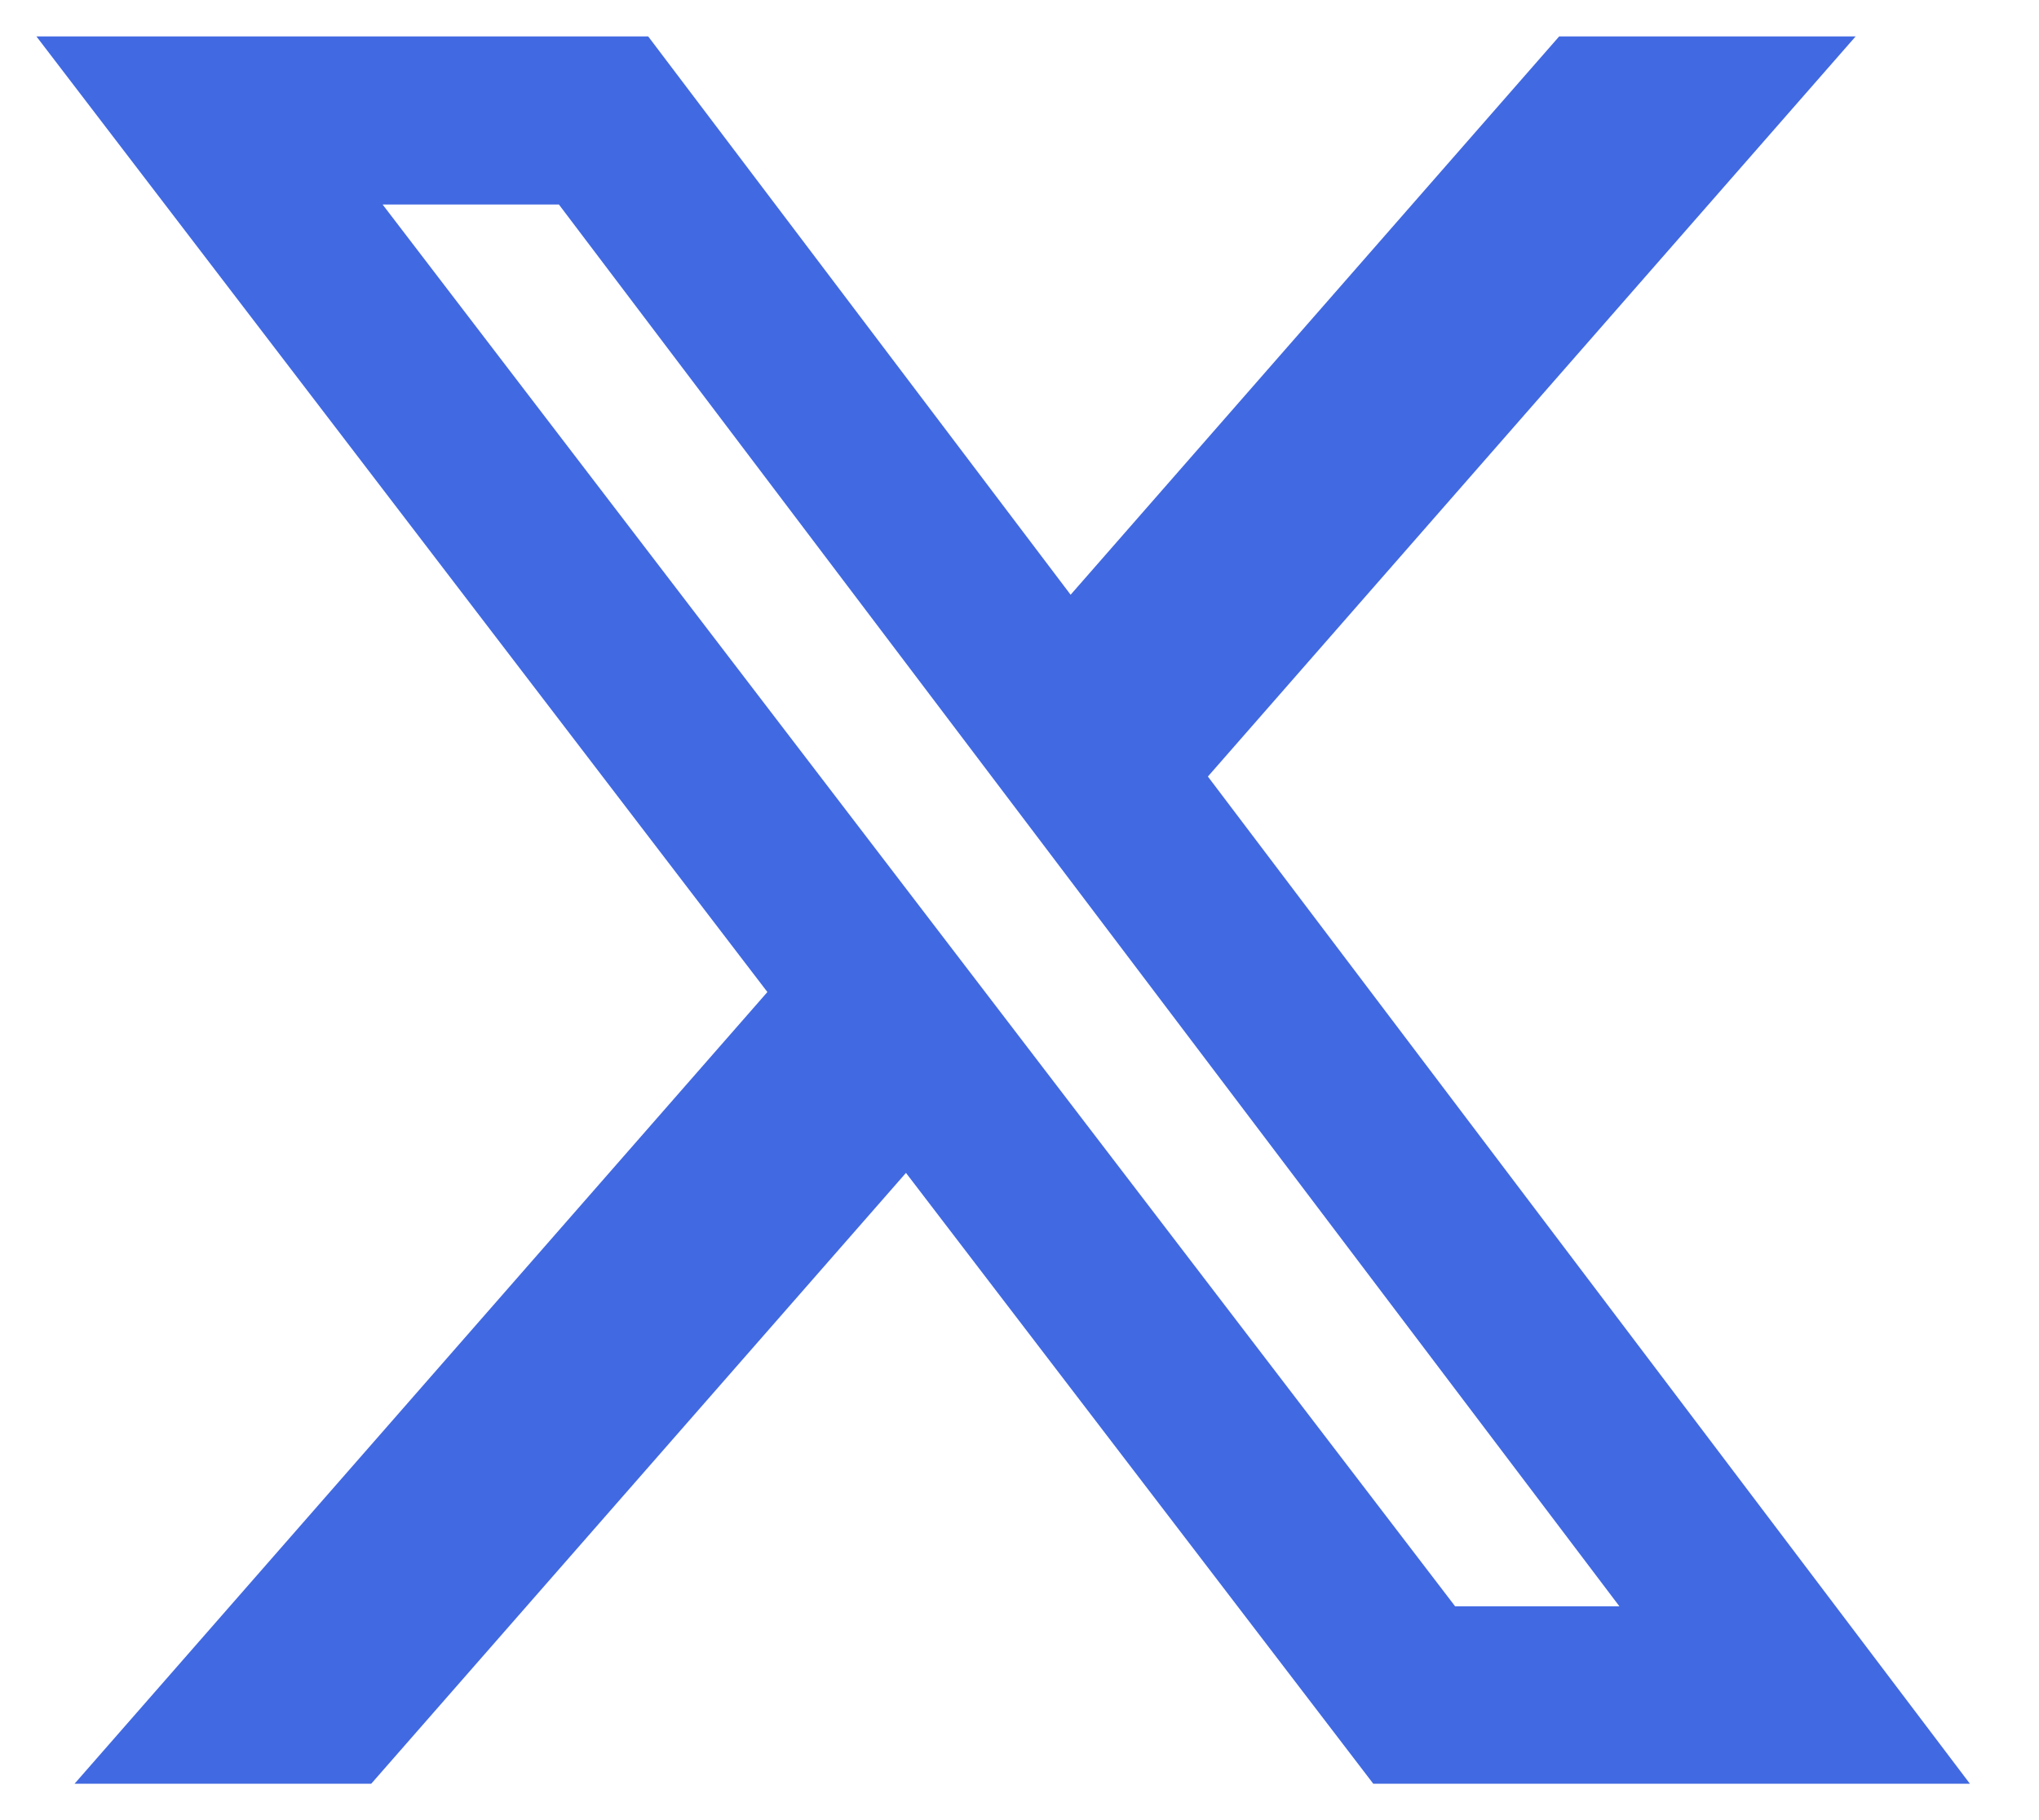 <svg width="28" height="25" viewBox="0 0 28 25" fill="none" xmlns="http://www.w3.org/2000/svg">
<path d="M21.411 0.5H25.482L16.587 10.666L27.051 24.5H18.858L12.441 16.11L5.098 24.5H1.024L10.538 13.626L0.5 0.5H8.901L14.702 8.169L21.411 0.5ZM19.982 22.063H22.238L7.675 2.809H5.254L19.982 22.063Z" fill="#4169E1"/>
</svg>

